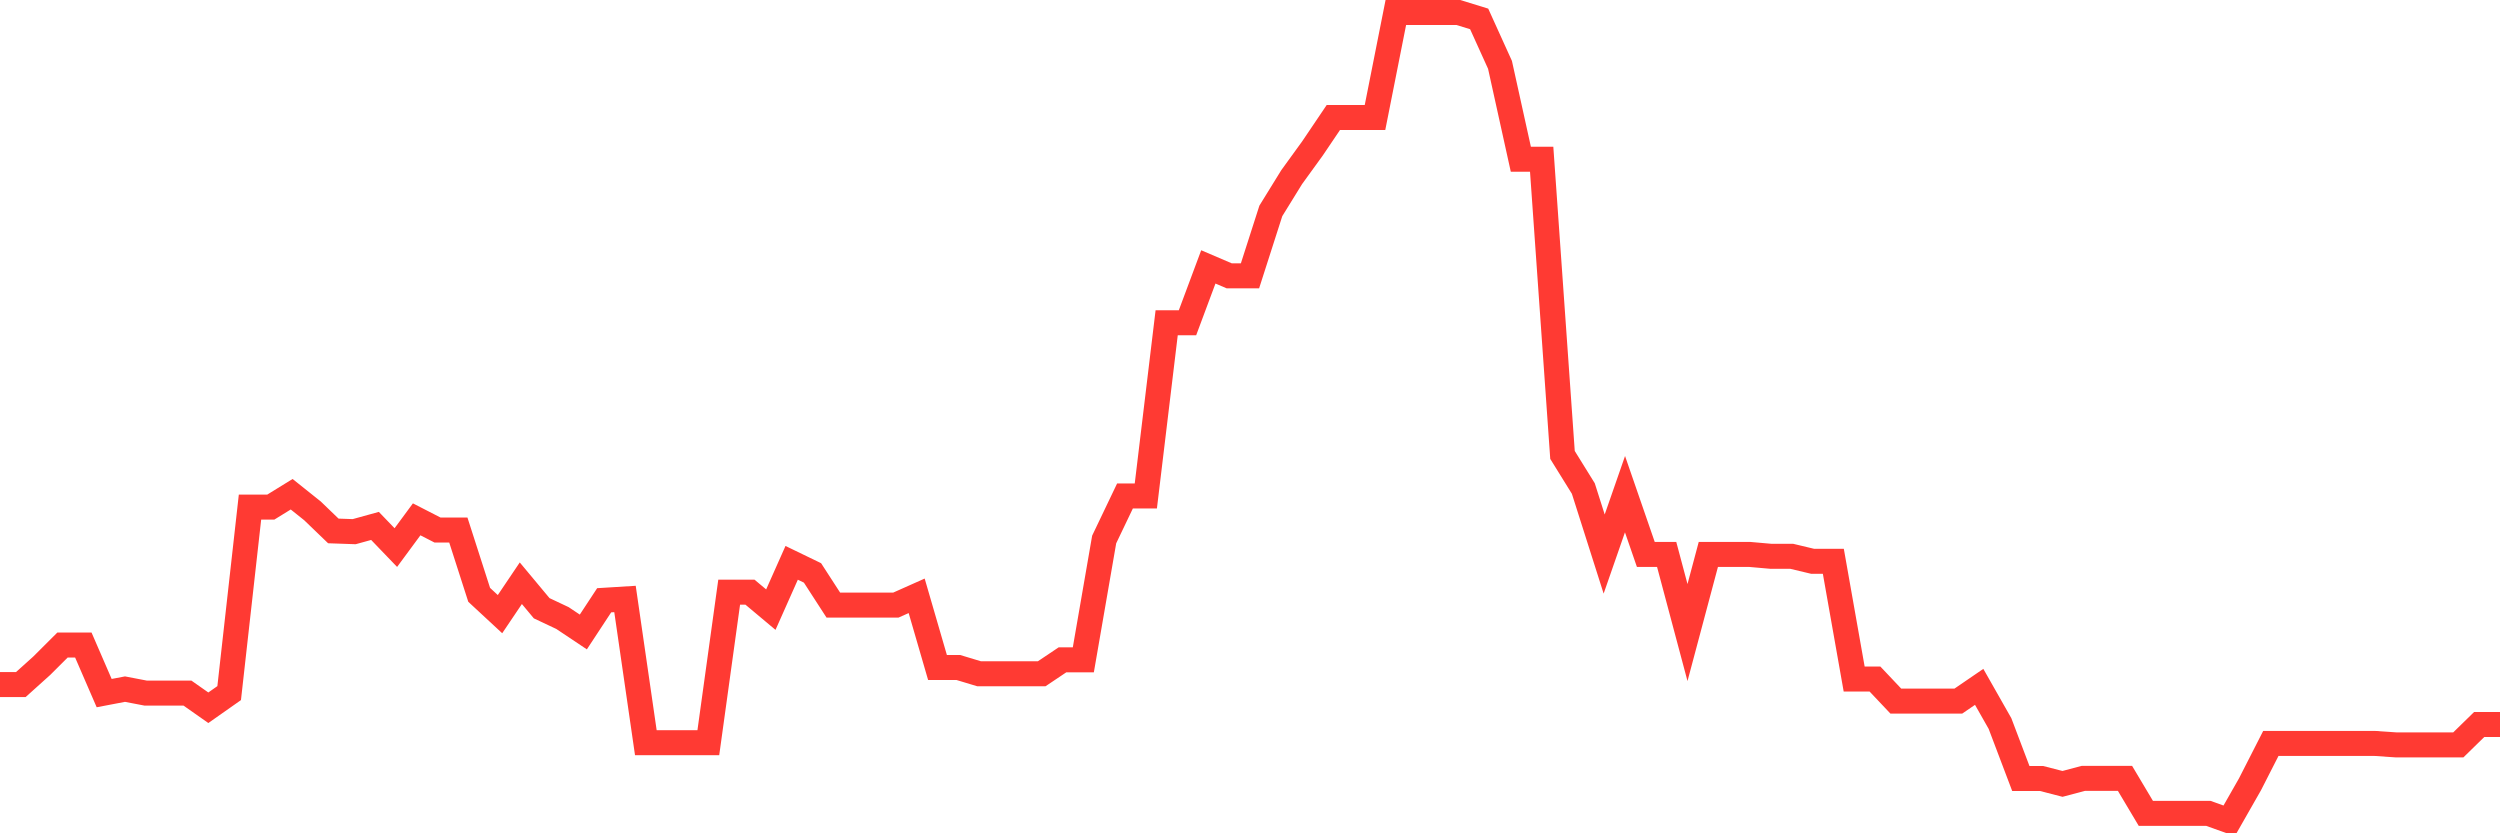 <svg
  xmlns="http://www.w3.org/2000/svg"
  xmlns:xlink="http://www.w3.org/1999/xlink"
  width="120"
  height="40"
  viewBox="0 0 120 40"
  preserveAspectRatio="none"
>
  <polyline
    points="0,32.859 1,32.859 2,31.959 3,30.962 4,30.962 5,33.269 6,33.078 7,33.27 8,33.27 9,33.27 10,33.972 11,33.269 12,24.34 13,24.34 14,23.723 15,24.522 16,25.485 17,25.52 18,25.244 19,26.284 20,24.928 21,25.441 22,25.441 23,28.552 24,29.479 25,27.995 26,29.195 27,29.667 28,30.335 29,28.813 30,28.751 31,35.648 32,35.648 33,35.648 34,35.648 35,28.425 36,28.425 37,29.263 38,27.016 39,27.5 40,29.045 41,29.045 42,29.045 43,29.045 44,28.599 45,32.04 46,32.04 47,32.342 48,32.342 49,32.342 50,32.342 51,31.671 52,31.671 53,25.896 54,23.805 55,23.805 56,15.492 57,15.492 58,12.811 59,13.239 60,13.239 61,10.123 62,8.503 63,7.123 64,5.641 65,5.641 66,5.641 67,0.6 68,0.6 69,0.6 70,0.6 71,0.908 72,3.113 73,7.642 74,7.642 75,21.837 76,23.45 77,26.594 78,23.72 79,26.614 80,26.614 81,30.363 82,26.614 83,26.614 84,26.614 85,26.702 86,26.702 87,26.941 88,26.941 89,32.595 90,32.595 91,33.653 92,33.653 93,33.653 94,33.653 95,32.969 96,34.73 97,37.369 98,37.369 99,37.627 100,37.362 101,37.362 102,37.362 103,39.041 104,39.041 105,39.041 106,39.041 107,39.4 108,37.646 109,35.686 110,35.686 111,35.686 112,35.686 113,35.686 114,35.686 115,35.754 116,35.754 117,35.754 118,35.754 119,34.777 120,34.777"
    fill="none"
    stroke="#ff3a33"
    stroke-width="1.2"
  >
  </polyline>
</svg>